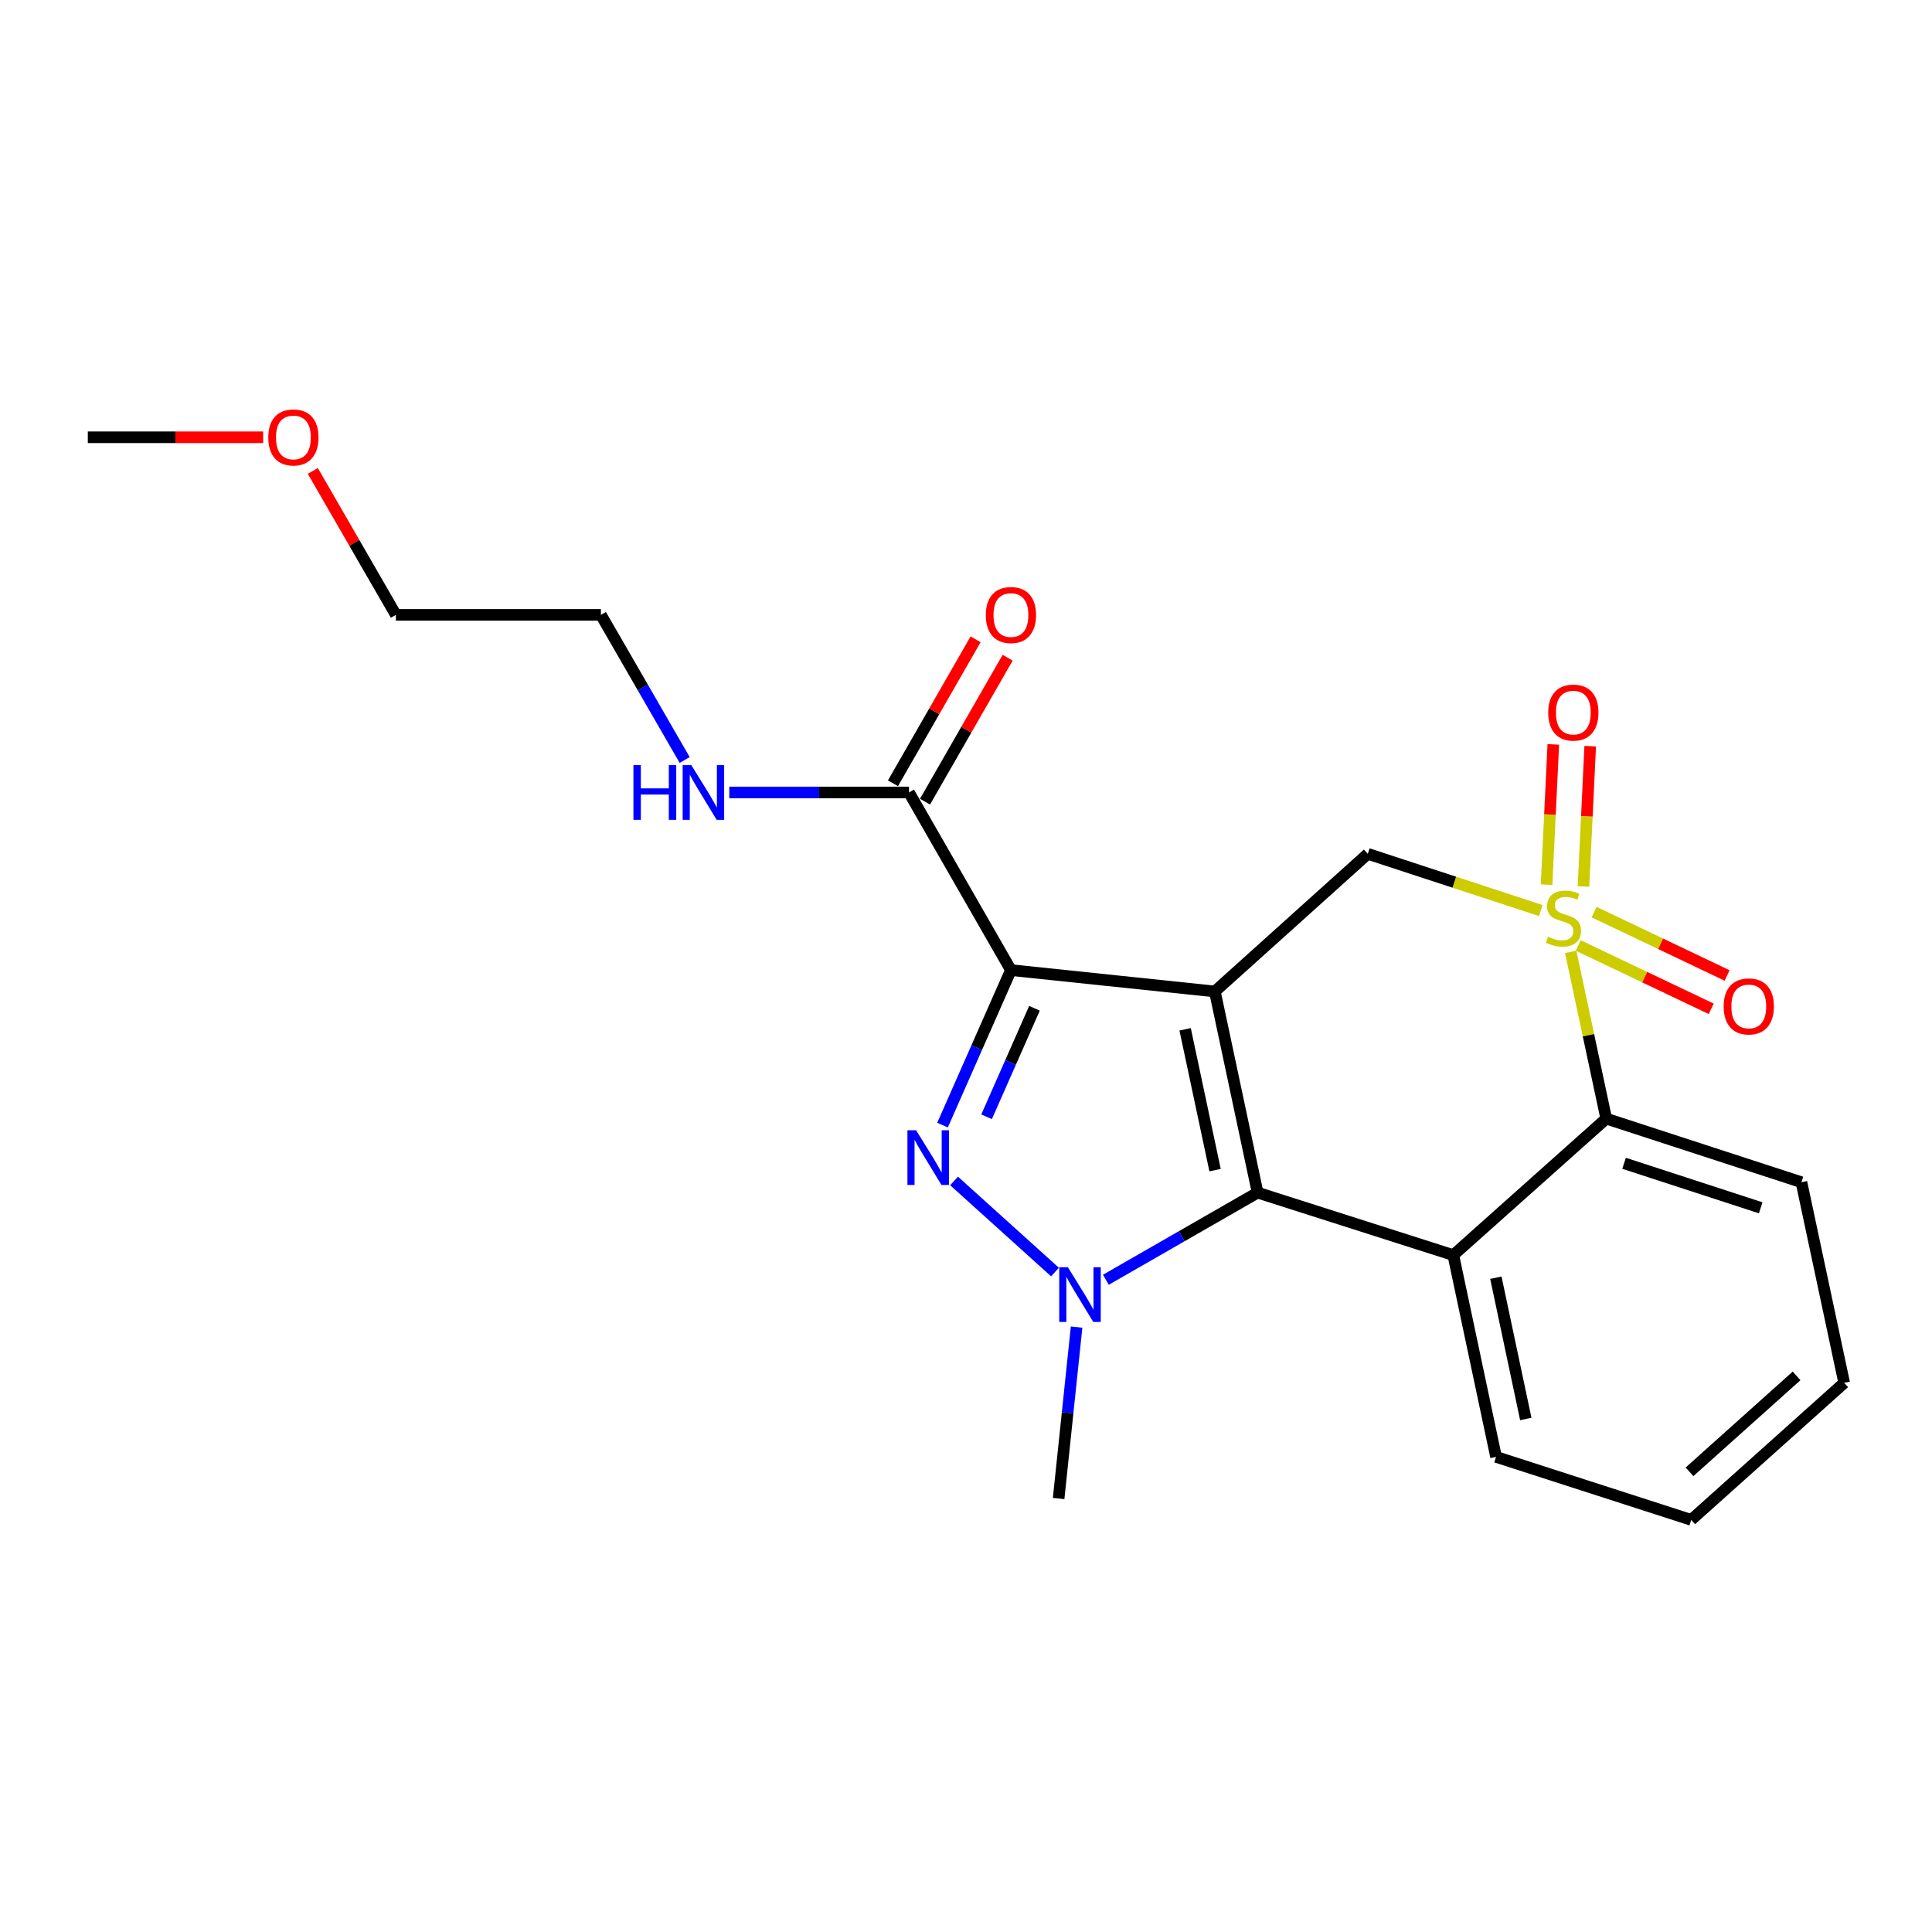 <?xml version='1.0' encoding='iso-8859-1'?>
<svg version='1.1' baseProfile='full'
              xmlns='http://www.w3.org/2000/svg'
                      xmlns:rdkit='http://www.rdkit.org/xml'
                      xmlns:xlink='http://www.w3.org/1999/xlink'
                  xml:space='preserve'
width='1000px' height='1000px' viewBox='0 0 1000 1000'>
<!-- END OF HEADER -->
<rect style='opacity:1.0;fill:#FFFFFF;stroke:none' width='1000' height='1000' x='0' y='0'> </rect>
<path class='bond-1' d='M 628.802,513.181 L 523.255,502.122' style='fill:none;fill-rule:evenodd;stroke:#000000;stroke-width:6px;stroke-linecap:butt;stroke-linejoin:miter;stroke-opacity:1' />
<path class='bond-2' d='M 628.802,513.181 L 650.941,617.304' style='fill:none;fill-rule:evenodd;stroke:#000000;stroke-width:6px;stroke-linecap:butt;stroke-linejoin:miter;stroke-opacity:1' />
<path class='bond-2' d='M 613.418,532.776 L 628.916,605.662' style='fill:none;fill-rule:evenodd;stroke:#000000;stroke-width:6px;stroke-linecap:butt;stroke-linejoin:miter;stroke-opacity:1' />
<path class='bond-6' d='M 628.802,513.181 L 707.969,441.949' style='fill:none;fill-rule:evenodd;stroke:#000000;stroke-width:6px;stroke-linecap:butt;stroke-linejoin:miter;stroke-opacity:1' />
<path class='bond-0' d='M 797.511,471.298 L 752.74,456.624' style='fill:none;fill-rule:evenodd;stroke:#CCCC00;stroke-width:6px;stroke-linecap:butt;stroke-linejoin:miter;stroke-opacity:1' />
<path class='bond-0' d='M 752.74,456.624 L 707.969,441.949' style='fill:none;fill-rule:evenodd;stroke:#000000;stroke-width:6px;stroke-linecap:butt;stroke-linejoin:miter;stroke-opacity:1' />
<path class='bond-7' d='M 812.992,492.682 L 822.189,535.838' style='fill:none;fill-rule:evenodd;stroke:#CCCC00;stroke-width:6px;stroke-linecap:butt;stroke-linejoin:miter;stroke-opacity:1' />
<path class='bond-7' d='M 822.189,535.838 L 831.385,578.995' style='fill:none;fill-rule:evenodd;stroke:#000000;stroke-width:6px;stroke-linecap:butt;stroke-linejoin:miter;stroke-opacity:1' />
<path class='bond-9' d='M 819.611,458.823 L 821.351,422.517' style='fill:none;fill-rule:evenodd;stroke:#CCCC00;stroke-width:6px;stroke-linecap:butt;stroke-linejoin:miter;stroke-opacity:1' />
<path class='bond-9' d='M 821.351,422.517 L 823.091,386.212' style='fill:none;fill-rule:evenodd;stroke:#FF0000;stroke-width:6px;stroke-linecap:butt;stroke-linejoin:miter;stroke-opacity:1' />
<path class='bond-9' d='M 800.51,457.907 L 802.25,421.602' style='fill:none;fill-rule:evenodd;stroke:#CCCC00;stroke-width:6px;stroke-linecap:butt;stroke-linejoin:miter;stroke-opacity:1' />
<path class='bond-9' d='M 802.25,421.602 L 803.99,385.297' style='fill:none;fill-rule:evenodd;stroke:#FF0000;stroke-width:6px;stroke-linecap:butt;stroke-linejoin:miter;stroke-opacity:1' />
<path class='bond-10' d='M 816.88,489.371 L 851.301,505.77' style='fill:none;fill-rule:evenodd;stroke:#CCCC00;stroke-width:6px;stroke-linecap:butt;stroke-linejoin:miter;stroke-opacity:1' />
<path class='bond-10' d='M 851.301,505.77 L 885.723,522.168' style='fill:none;fill-rule:evenodd;stroke:#FF0000;stroke-width:6px;stroke-linecap:butt;stroke-linejoin:miter;stroke-opacity:1' />
<path class='bond-10' d='M 825.104,472.107 L 859.526,488.506' style='fill:none;fill-rule:evenodd;stroke:#CCCC00;stroke-width:6px;stroke-linecap:butt;stroke-linejoin:miter;stroke-opacity:1' />
<path class='bond-10' d='M 859.526,488.506 L 893.948,504.905' style='fill:none;fill-rule:evenodd;stroke:#FF0000;stroke-width:6px;stroke-linecap:butt;stroke-linejoin:miter;stroke-opacity:1' />
<path class='bond-3' d='M 523.255,502.122 L 505.553,542.239' style='fill:none;fill-rule:evenodd;stroke:#000000;stroke-width:6px;stroke-linecap:butt;stroke-linejoin:miter;stroke-opacity:1' />
<path class='bond-3' d='M 505.553,542.239 L 487.85,582.357' style='fill:none;fill-rule:evenodd;stroke:#0000FF;stroke-width:6px;stroke-linecap:butt;stroke-linejoin:miter;stroke-opacity:1' />
<path class='bond-3' d='M 535.439,521.877 L 523.048,549.959' style='fill:none;fill-rule:evenodd;stroke:#000000;stroke-width:6px;stroke-linecap:butt;stroke-linejoin:miter;stroke-opacity:1' />
<path class='bond-3' d='M 523.048,549.959 L 510.656,578.042' style='fill:none;fill-rule:evenodd;stroke:#0000FF;stroke-width:6px;stroke-linecap:butt;stroke-linejoin:miter;stroke-opacity:1' />
<path class='bond-8' d='M 523.255,502.122 L 470.487,410.184' style='fill:none;fill-rule:evenodd;stroke:#000000;stroke-width:6px;stroke-linecap:butt;stroke-linejoin:miter;stroke-opacity:1' />
<path class='bond-4' d='M 650.941,617.304 L 611.668,639.854' style='fill:none;fill-rule:evenodd;stroke:#000000;stroke-width:6px;stroke-linecap:butt;stroke-linejoin:miter;stroke-opacity:1' />
<path class='bond-4' d='M 611.668,639.854 L 572.394,662.404' style='fill:none;fill-rule:evenodd;stroke:#0000FF;stroke-width:6px;stroke-linecap:butt;stroke-linejoin:miter;stroke-opacity:1' />
<path class='bond-5' d='M 650.941,617.304 L 752.228,649.642' style='fill:none;fill-rule:evenodd;stroke:#000000;stroke-width:6px;stroke-linecap:butt;stroke-linejoin:miter;stroke-opacity:1' />
<path class='bond-22' d='M 493.817,611.252 L 546.069,658.417' style='fill:none;fill-rule:evenodd;stroke:#0000FF;stroke-width:6px;stroke-linecap:butt;stroke-linejoin:miter;stroke-opacity:1' />
<path class='bond-13' d='M 557.242,686.906 L 552.593,731.267' style='fill:none;fill-rule:evenodd;stroke:#0000FF;stroke-width:6px;stroke-linecap:butt;stroke-linejoin:miter;stroke-opacity:1' />
<path class='bond-13' d='M 552.593,731.267 L 547.945,775.629' style='fill:none;fill-rule:evenodd;stroke:#000000;stroke-width:6px;stroke-linecap:butt;stroke-linejoin:miter;stroke-opacity:1' />
<path class='bond-14' d='M 752.228,649.642 L 774.357,754.084' style='fill:none;fill-rule:evenodd;stroke:#000000;stroke-width:6px;stroke-linecap:butt;stroke-linejoin:miter;stroke-opacity:1' />
<path class='bond-14' d='M 774.255,661.345 L 789.745,734.454' style='fill:none;fill-rule:evenodd;stroke:#000000;stroke-width:6px;stroke-linecap:butt;stroke-linejoin:miter;stroke-opacity:1' />
<path class='bond-23' d='M 752.228,649.642 L 831.385,578.995' style='fill:none;fill-rule:evenodd;stroke:#000000;stroke-width:6px;stroke-linecap:butt;stroke-linejoin:miter;stroke-opacity:1' />
<path class='bond-15' d='M 831.385,578.995 L 932.416,611.917' style='fill:none;fill-rule:evenodd;stroke:#000000;stroke-width:6px;stroke-linecap:butt;stroke-linejoin:miter;stroke-opacity:1' />
<path class='bond-15' d='M 840.615,602.115 L 911.337,625.161' style='fill:none;fill-rule:evenodd;stroke:#000000;stroke-width:6px;stroke-linecap:butt;stroke-linejoin:miter;stroke-opacity:1' />
<path class='bond-11' d='M 478.78,414.944 L 500.167,377.686' style='fill:none;fill-rule:evenodd;stroke:#000000;stroke-width:6px;stroke-linecap:butt;stroke-linejoin:miter;stroke-opacity:1' />
<path class='bond-11' d='M 500.167,377.686 L 521.554,340.427' style='fill:none;fill-rule:evenodd;stroke:#FF0000;stroke-width:6px;stroke-linecap:butt;stroke-linejoin:miter;stroke-opacity:1' />
<path class='bond-11' d='M 462.195,405.424 L 483.582,368.166' style='fill:none;fill-rule:evenodd;stroke:#000000;stroke-width:6px;stroke-linecap:butt;stroke-linejoin:miter;stroke-opacity:1' />
<path class='bond-11' d='M 483.582,368.166 L 504.969,330.907' style='fill:none;fill-rule:evenodd;stroke:#FF0000;stroke-width:6px;stroke-linecap:butt;stroke-linejoin:miter;stroke-opacity:1' />
<path class='bond-12' d='M 470.487,410.184 L 423.984,410.184' style='fill:none;fill-rule:evenodd;stroke:#000000;stroke-width:6px;stroke-linecap:butt;stroke-linejoin:miter;stroke-opacity:1' />
<path class='bond-12' d='M 423.984,410.184 L 377.481,410.184' style='fill:none;fill-rule:evenodd;stroke:#0000FF;stroke-width:6px;stroke-linecap:butt;stroke-linejoin:miter;stroke-opacity:1' />
<path class='bond-17' d='M 354.379,393.371 L 332.708,355.814' style='fill:none;fill-rule:evenodd;stroke:#0000FF;stroke-width:6px;stroke-linecap:butt;stroke-linejoin:miter;stroke-opacity:1' />
<path class='bond-17' d='M 332.708,355.814 L 311.036,318.257' style='fill:none;fill-rule:evenodd;stroke:#000000;stroke-width:6px;stroke-linecap:butt;stroke-linejoin:miter;stroke-opacity:1' />
<path class='bond-20' d='M 774.357,754.084 L 875.378,786.688' style='fill:none;fill-rule:evenodd;stroke:#000000;stroke-width:6px;stroke-linecap:butt;stroke-linejoin:miter;stroke-opacity:1' />
<path class='bond-21' d='M 932.416,611.917 L 954.545,715.764' style='fill:none;fill-rule:evenodd;stroke:#000000;stroke-width:6px;stroke-linecap:butt;stroke-linejoin:miter;stroke-opacity:1' />
<path class='bond-16' d='M 161.909,243.744 L 183.408,281' style='fill:none;fill-rule:evenodd;stroke:#FF0000;stroke-width:6px;stroke-linecap:butt;stroke-linejoin:miter;stroke-opacity:1' />
<path class='bond-16' d='M 183.408,281 L 204.906,318.257' style='fill:none;fill-rule:evenodd;stroke:#000000;stroke-width:6px;stroke-linecap:butt;stroke-linejoin:miter;stroke-opacity:1' />
<path class='bond-19' d='M 136.201,226.33 L 90.828,226.33' style='fill:none;fill-rule:evenodd;stroke:#FF0000;stroke-width:6px;stroke-linecap:butt;stroke-linejoin:miter;stroke-opacity:1' />
<path class='bond-19' d='M 90.828,226.33 L 45.455,226.33' style='fill:none;fill-rule:evenodd;stroke:#000000;stroke-width:6px;stroke-linecap:butt;stroke-linejoin:miter;stroke-opacity:1' />
<path class='bond-18' d='M 311.036,318.257 L 204.906,318.257' style='fill:none;fill-rule:evenodd;stroke:#000000;stroke-width:6px;stroke-linecap:butt;stroke-linejoin:miter;stroke-opacity:1' />
<path class='bond-24' d='M 875.378,786.688 L 954.545,715.764' style='fill:none;fill-rule:evenodd;stroke:#000000;stroke-width:6px;stroke-linecap:butt;stroke-linejoin:miter;stroke-opacity:1' />
<path class='bond-24' d='M 874.493,761.806 L 929.91,712.16' style='fill:none;fill-rule:evenodd;stroke:#000000;stroke-width:6px;stroke-linecap:butt;stroke-linejoin:miter;stroke-opacity:1' />
<path  class='atom-1' d='M 801.256 484.868
Q 801.576 484.988, 802.896 485.548
Q 804.216 486.108, 805.656 486.468
Q 807.136 486.788, 808.576 486.788
Q 811.256 486.788, 812.816 485.508
Q 814.376 484.188, 814.376 481.908
Q 814.376 480.348, 813.576 479.388
Q 812.816 478.428, 811.616 477.908
Q 810.416 477.388, 808.416 476.788
Q 805.896 476.028, 804.376 475.308
Q 802.896 474.588, 801.816 473.068
Q 800.776 471.548, 800.776 468.988
Q 800.776 465.428, 803.176 463.228
Q 805.616 461.028, 810.416 461.028
Q 813.696 461.028, 817.416 462.588
L 816.496 465.668
Q 813.096 464.268, 810.536 464.268
Q 807.776 464.268, 806.256 465.428
Q 804.736 466.548, 804.776 468.508
Q 804.776 470.028, 805.536 470.948
Q 806.336 471.868, 807.456 472.388
Q 808.616 472.908, 810.536 473.508
Q 813.096 474.308, 814.616 475.108
Q 816.136 475.908, 817.216 477.548
Q 818.336 479.148, 818.336 481.908
Q 818.336 485.828, 815.696 487.948
Q 813.096 490.028, 808.736 490.028
Q 806.216 490.028, 804.296 489.468
Q 802.416 488.948, 800.176 488.028
L 801.256 484.868
' fill='#CCCC00'/>
<path  class='atom-4' d='M 474.171 585.009
L 483.451 600.009
Q 484.371 601.489, 485.851 604.169
Q 487.331 606.849, 487.411 607.009
L 487.411 585.009
L 491.171 585.009
L 491.171 613.329
L 487.291 613.329
L 477.331 596.929
Q 476.171 595.009, 474.931 592.809
Q 473.731 590.609, 473.371 589.929
L 473.371 613.329
L 469.691 613.329
L 469.691 585.009
L 474.171 585.009
' fill='#0000FF'/>
<path  class='atom-5' d='M 552.744 655.933
L 562.024 670.933
Q 562.944 672.413, 564.424 675.093
Q 565.904 677.773, 565.984 677.933
L 565.984 655.933
L 569.744 655.933
L 569.744 684.253
L 565.864 684.253
L 555.904 667.853
Q 554.744 665.933, 553.504 663.733
Q 552.304 661.533, 551.944 660.853
L 551.944 684.253
L 548.264 684.253
L 548.264 655.933
L 552.744 655.933
' fill='#0000FF'/>
<path  class='atom-10' d='M 801.355 368.832
Q 801.355 362.032, 804.715 358.232
Q 808.075 354.432, 814.355 354.432
Q 820.635 354.432, 823.995 358.232
Q 827.355 362.032, 827.355 368.832
Q 827.355 375.712, 823.955 379.632
Q 820.555 383.512, 814.355 383.512
Q 808.115 383.512, 804.715 379.632
Q 801.355 375.752, 801.355 368.832
M 814.355 380.312
Q 818.675 380.312, 820.995 377.432
Q 823.355 374.512, 823.355 368.832
Q 823.355 363.272, 820.995 360.472
Q 818.675 357.632, 814.355 357.632
Q 810.035 357.632, 807.675 360.432
Q 805.355 363.232, 805.355 368.832
Q 805.355 374.552, 807.675 377.432
Q 810.035 380.312, 814.355 380.312
' fill='#FF0000'/>
<path  class='atom-11' d='M 892.167 520.92
Q 892.167 514.12, 895.527 510.32
Q 898.887 506.52, 905.167 506.52
Q 911.447 506.52, 914.807 510.32
Q 918.167 514.12, 918.167 520.92
Q 918.167 527.8, 914.767 531.72
Q 911.367 535.6, 905.167 535.6
Q 898.927 535.6, 895.527 531.72
Q 892.167 527.84, 892.167 520.92
M 905.167 532.4
Q 909.487 532.4, 911.807 529.52
Q 914.167 526.6, 914.167 520.92
Q 914.167 515.36, 911.807 512.56
Q 909.487 509.72, 905.167 509.72
Q 900.847 509.72, 898.487 512.52
Q 896.167 515.32, 896.167 520.92
Q 896.167 526.64, 898.487 529.52
Q 900.847 532.4, 905.167 532.4
' fill='#FF0000'/>
<path  class='atom-12' d='M 510.255 318.337
Q 510.255 311.537, 513.615 307.737
Q 516.975 303.937, 523.255 303.937
Q 529.535 303.937, 532.895 307.737
Q 536.255 311.537, 536.255 318.337
Q 536.255 325.217, 532.855 329.137
Q 529.455 333.017, 523.255 333.017
Q 517.015 333.017, 513.615 329.137
Q 510.255 325.257, 510.255 318.337
M 523.255 329.817
Q 527.575 329.817, 529.895 326.937
Q 532.255 324.017, 532.255 318.337
Q 532.255 312.777, 529.895 309.977
Q 527.575 307.137, 523.255 307.137
Q 518.935 307.137, 516.575 309.937
Q 514.255 312.737, 514.255 318.337
Q 514.255 324.057, 516.575 326.937
Q 518.935 329.817, 523.255 329.817
' fill='#FF0000'/>
<path  class='atom-13' d='M 327.86 396.024
L 331.7 396.024
L 331.7 408.064
L 346.18 408.064
L 346.18 396.024
L 350.02 396.024
L 350.02 424.344
L 346.18 424.344
L 346.18 411.264
L 331.7 411.264
L 331.7 424.344
L 327.86 424.344
L 327.86 396.024
' fill='#0000FF'/>
<path  class='atom-13' d='M 357.82 396.024
L 367.1 411.024
Q 368.02 412.504, 369.5 415.184
Q 370.98 417.864, 371.06 418.024
L 371.06 396.024
L 374.82 396.024
L 374.82 424.344
L 370.94 424.344
L 360.98 407.944
Q 359.82 406.024, 358.58 403.824
Q 357.38 401.624, 357.02 400.944
L 357.02 424.344
L 353.34 424.344
L 353.34 396.024
L 357.82 396.024
' fill='#0000FF'/>
<path  class='atom-17' d='M 138.861 226.41
Q 138.861 219.61, 142.221 215.81
Q 145.581 212.01, 151.861 212.01
Q 158.141 212.01, 161.501 215.81
Q 164.861 219.61, 164.861 226.41
Q 164.861 233.29, 161.461 237.21
Q 158.061 241.09, 151.861 241.09
Q 145.621 241.09, 142.221 237.21
Q 138.861 233.33, 138.861 226.41
M 151.861 237.89
Q 156.181 237.89, 158.501 235.01
Q 160.861 232.09, 160.861 226.41
Q 160.861 220.85, 158.501 218.05
Q 156.181 215.21, 151.861 215.21
Q 147.541 215.21, 145.181 218.01
Q 142.861 220.81, 142.861 226.41
Q 142.861 232.13, 145.181 235.01
Q 147.541 237.89, 151.861 237.89
' fill='#FF0000'/>
</svg>
